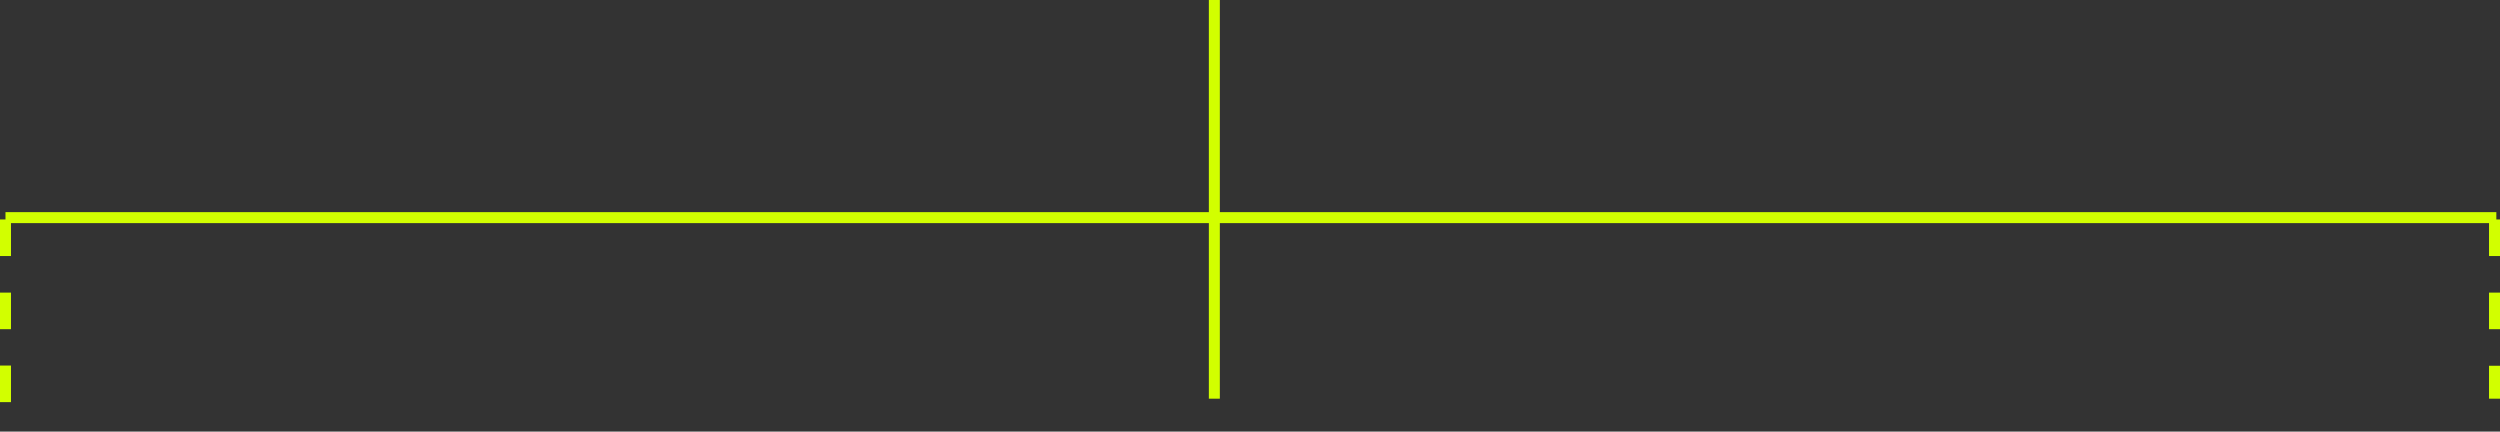 <svg xmlns="http://www.w3.org/2000/svg" width="683.5" height="118" viewBox="0 0 683.5 118">
  <rect x="0" y="0" width="683.5" height="118" fill="#333333" stroke="none"/>
  <g id="Gruppe_2349" data-name="Gruppe 2349" transform="translate(-627 -1917.196)">
    <line id="Linie_163" data-name="Linie 163" y2="60" transform="translate(959 1917.196)" fill="none" stroke="#d2ff00" stroke-width="3"/>
    <line id="Linie_141" data-name="Linie 141" y2="49" transform="translate(1309 1977.196)" fill="none" stroke="#d2ff00" stroke-width="3" stroke-dasharray="10 10"/>
    <g id="Gruppe_2355" data-name="Gruppe 2355" transform="translate(-330.5)">
      <line id="Linie_173" data-name="Linie 173" y2="18.057" transform="translate(959 2017.138)" fill="none" stroke="#d2ff00" stroke-width="3" stroke-dasharray="10 10"/>
      <line id="Linie_164" data-name="Linie 164" y2="39.443" transform="translate(959 1977.196)" fill="none" stroke="#d2ff00" stroke-width="3" stroke-dasharray="10 10"/>
    </g>
    <line id="Linie_140" data-name="Linie 140" y2="49" transform="translate(959 1977.196)" fill="none" stroke="#d2ff00" stroke-width="3"/>
    <line id="Linie_142" data-name="Linie 142" x2="681" transform="translate(628.5 1976.696)" fill="none" stroke="#d2ff00" stroke-width="3"/>
  </g>
</svg>
